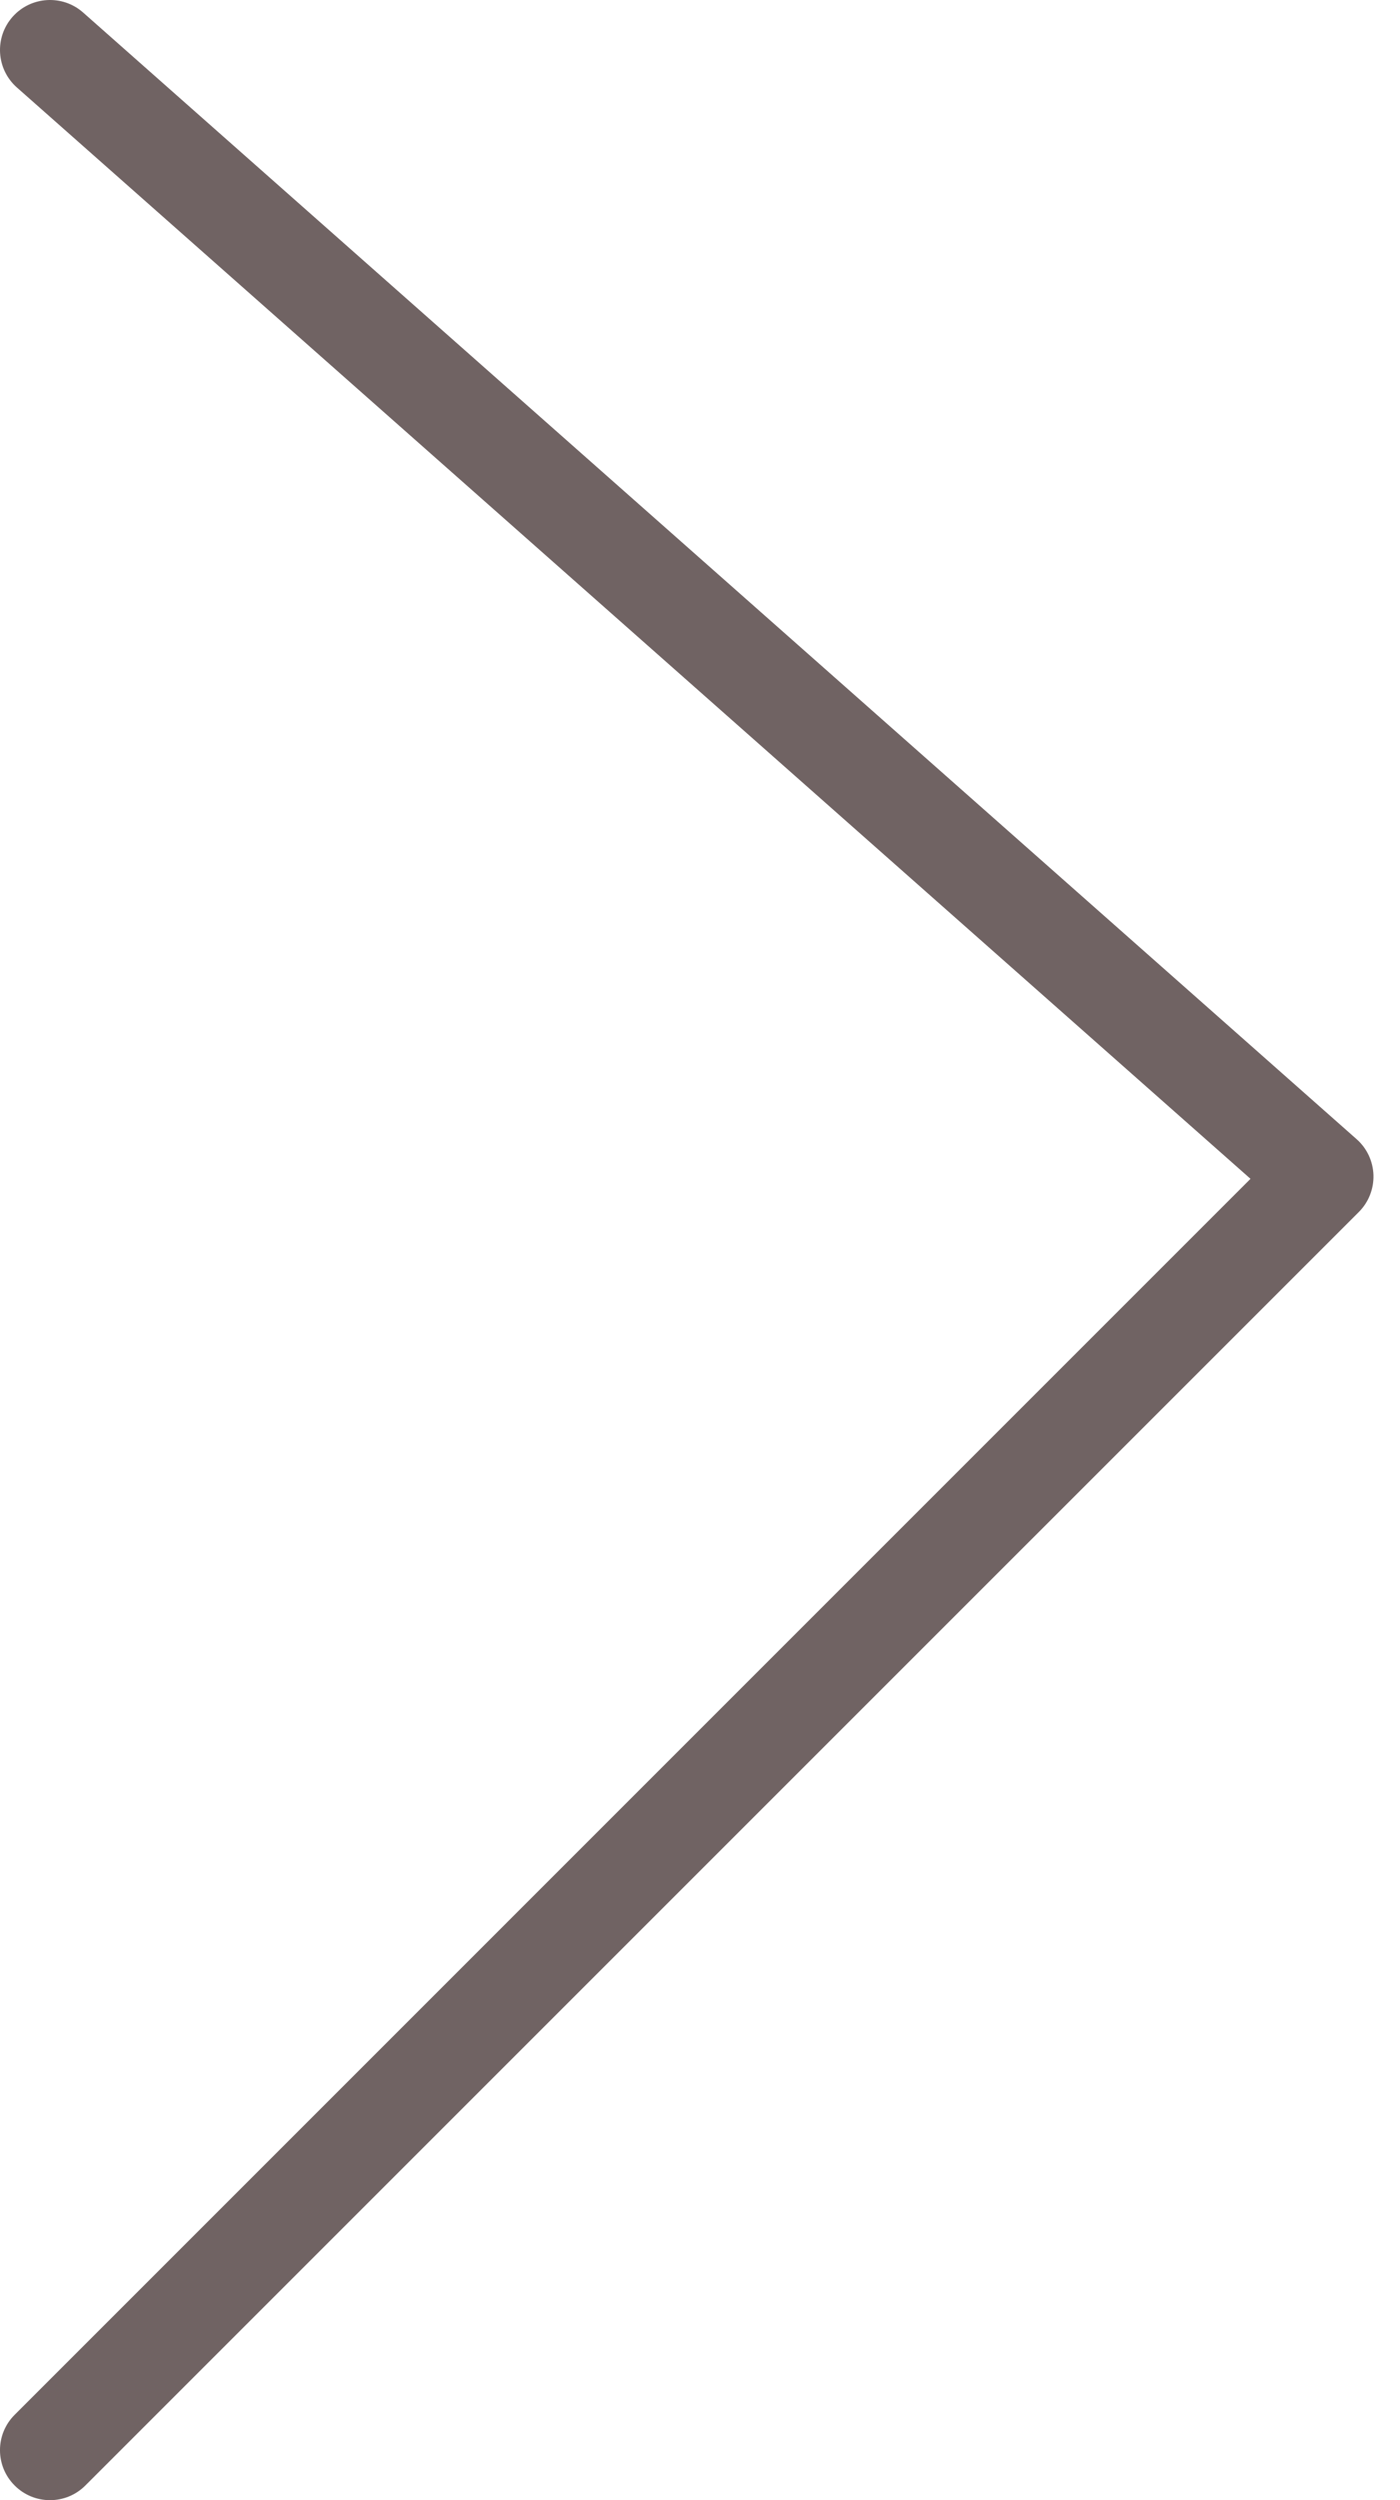 <?xml version="1.0" encoding="UTF-8"?> <svg xmlns="http://www.w3.org/2000/svg" width="28" height="50" viewBox="0 0 28 50" fill="none"> <path d="M1.663 0.251C1.249 -0.115 0.617 -0.076 0.251 0.337C-0.115 0.751 -0.076 1.383 0.337 1.749L1.663 0.251ZM26.469 23.531L27.177 24.238C27.372 24.043 27.477 23.776 27.469 23.5C27.46 23.224 27.339 22.964 27.132 22.782L26.469 23.531ZM0.293 48.293C-0.098 48.683 -0.098 49.317 0.293 49.707C0.683 50.098 1.317 50.098 1.707 49.707L0.293 48.293ZM0.337 1.749L25.807 24.28L27.132 22.782L1.663 0.251L0.337 1.749ZM1.707 49.707L27.177 24.238L25.762 22.823L0.293 48.293L1.707 49.707Z" fill="#706363"></path> </svg> 